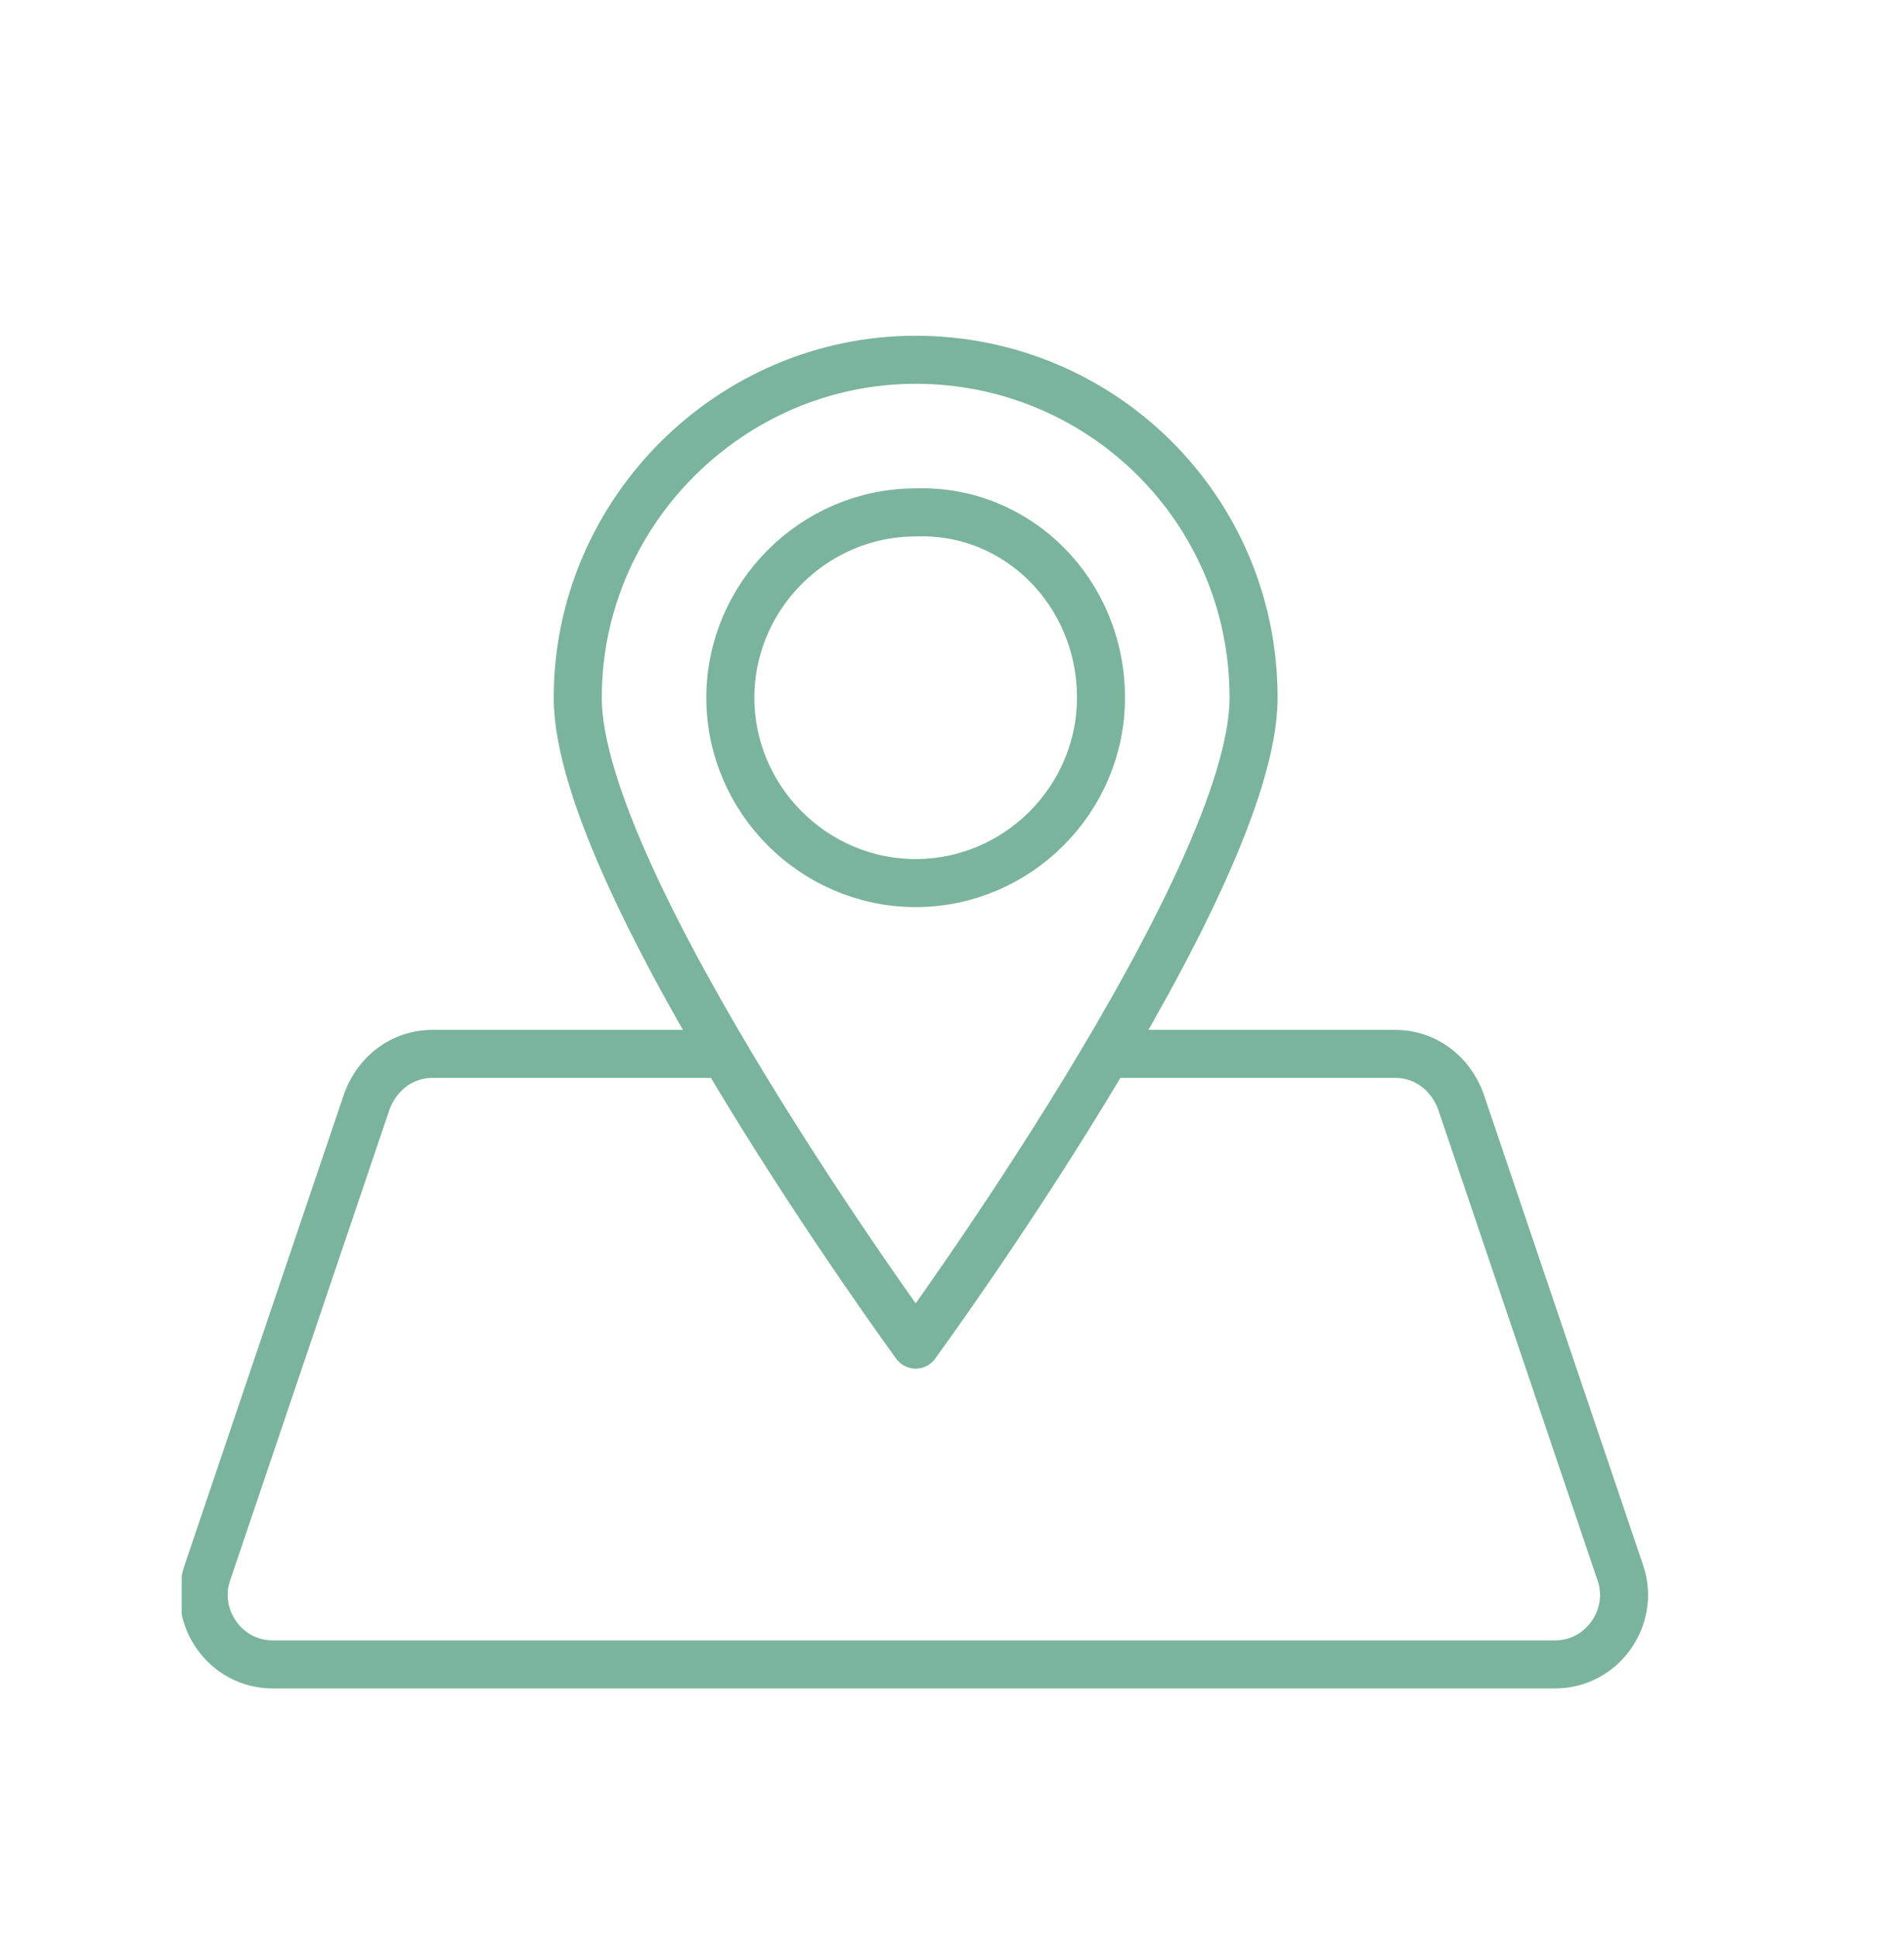 <svg xmlns="http://www.w3.org/2000/svg" xmlns:xlink="http://www.w3.org/1999/xlink" id="Calque_1" x="0px" y="0px" viewBox="0 0 52.4 53.3" style="enable-background:new 0 0 52.4 53.3;" xml:space="preserve"><style type="text/css"> .st0{clip-path:url(#SVGID_2_);fill:none;stroke:#7AB49C;stroke-width:1.322;stroke-linecap:round;stroke-linejoin:round;stroke-miterlimit:10;}</style><g> <defs> <rect id="SVGID_1_" x="5" y="9.2" width="40.4" height="37.3"></rect> </defs> <clipPath id="SVGID_2_"> <use xlink:href="#SVGID_1_" style="overflow:visible;"></use> </clipPath> <path class="st0" d="M30.3,19.2c0,2.8-2.3,5.1-5.1,5.1c-2.8,0-5.1-2.3-5.1-5.1s2.3-5.1,5.1-5.1C28,14,30.3,16.3,30.3,19.2z M34.5,19.2c0,5.1-9.3,17.8-9.3,17.8s-9.3-12.7-9.3-17.8s4.2-9.3,9.3-9.3C30.3,9.9,34.5,14,34.5,19.2z M19.8,29h-7.9 c-0.8,0-1.5,0.5-1.8,1.3l-4.4,13c-0.4,1.2,0.5,2.5,1.8,2.5h35.3c1.3,0,2.2-1.3,1.8-2.5l-4.4-13c-0.3-0.8-1-1.3-1.8-1.3h-7.9"></path></g></svg>